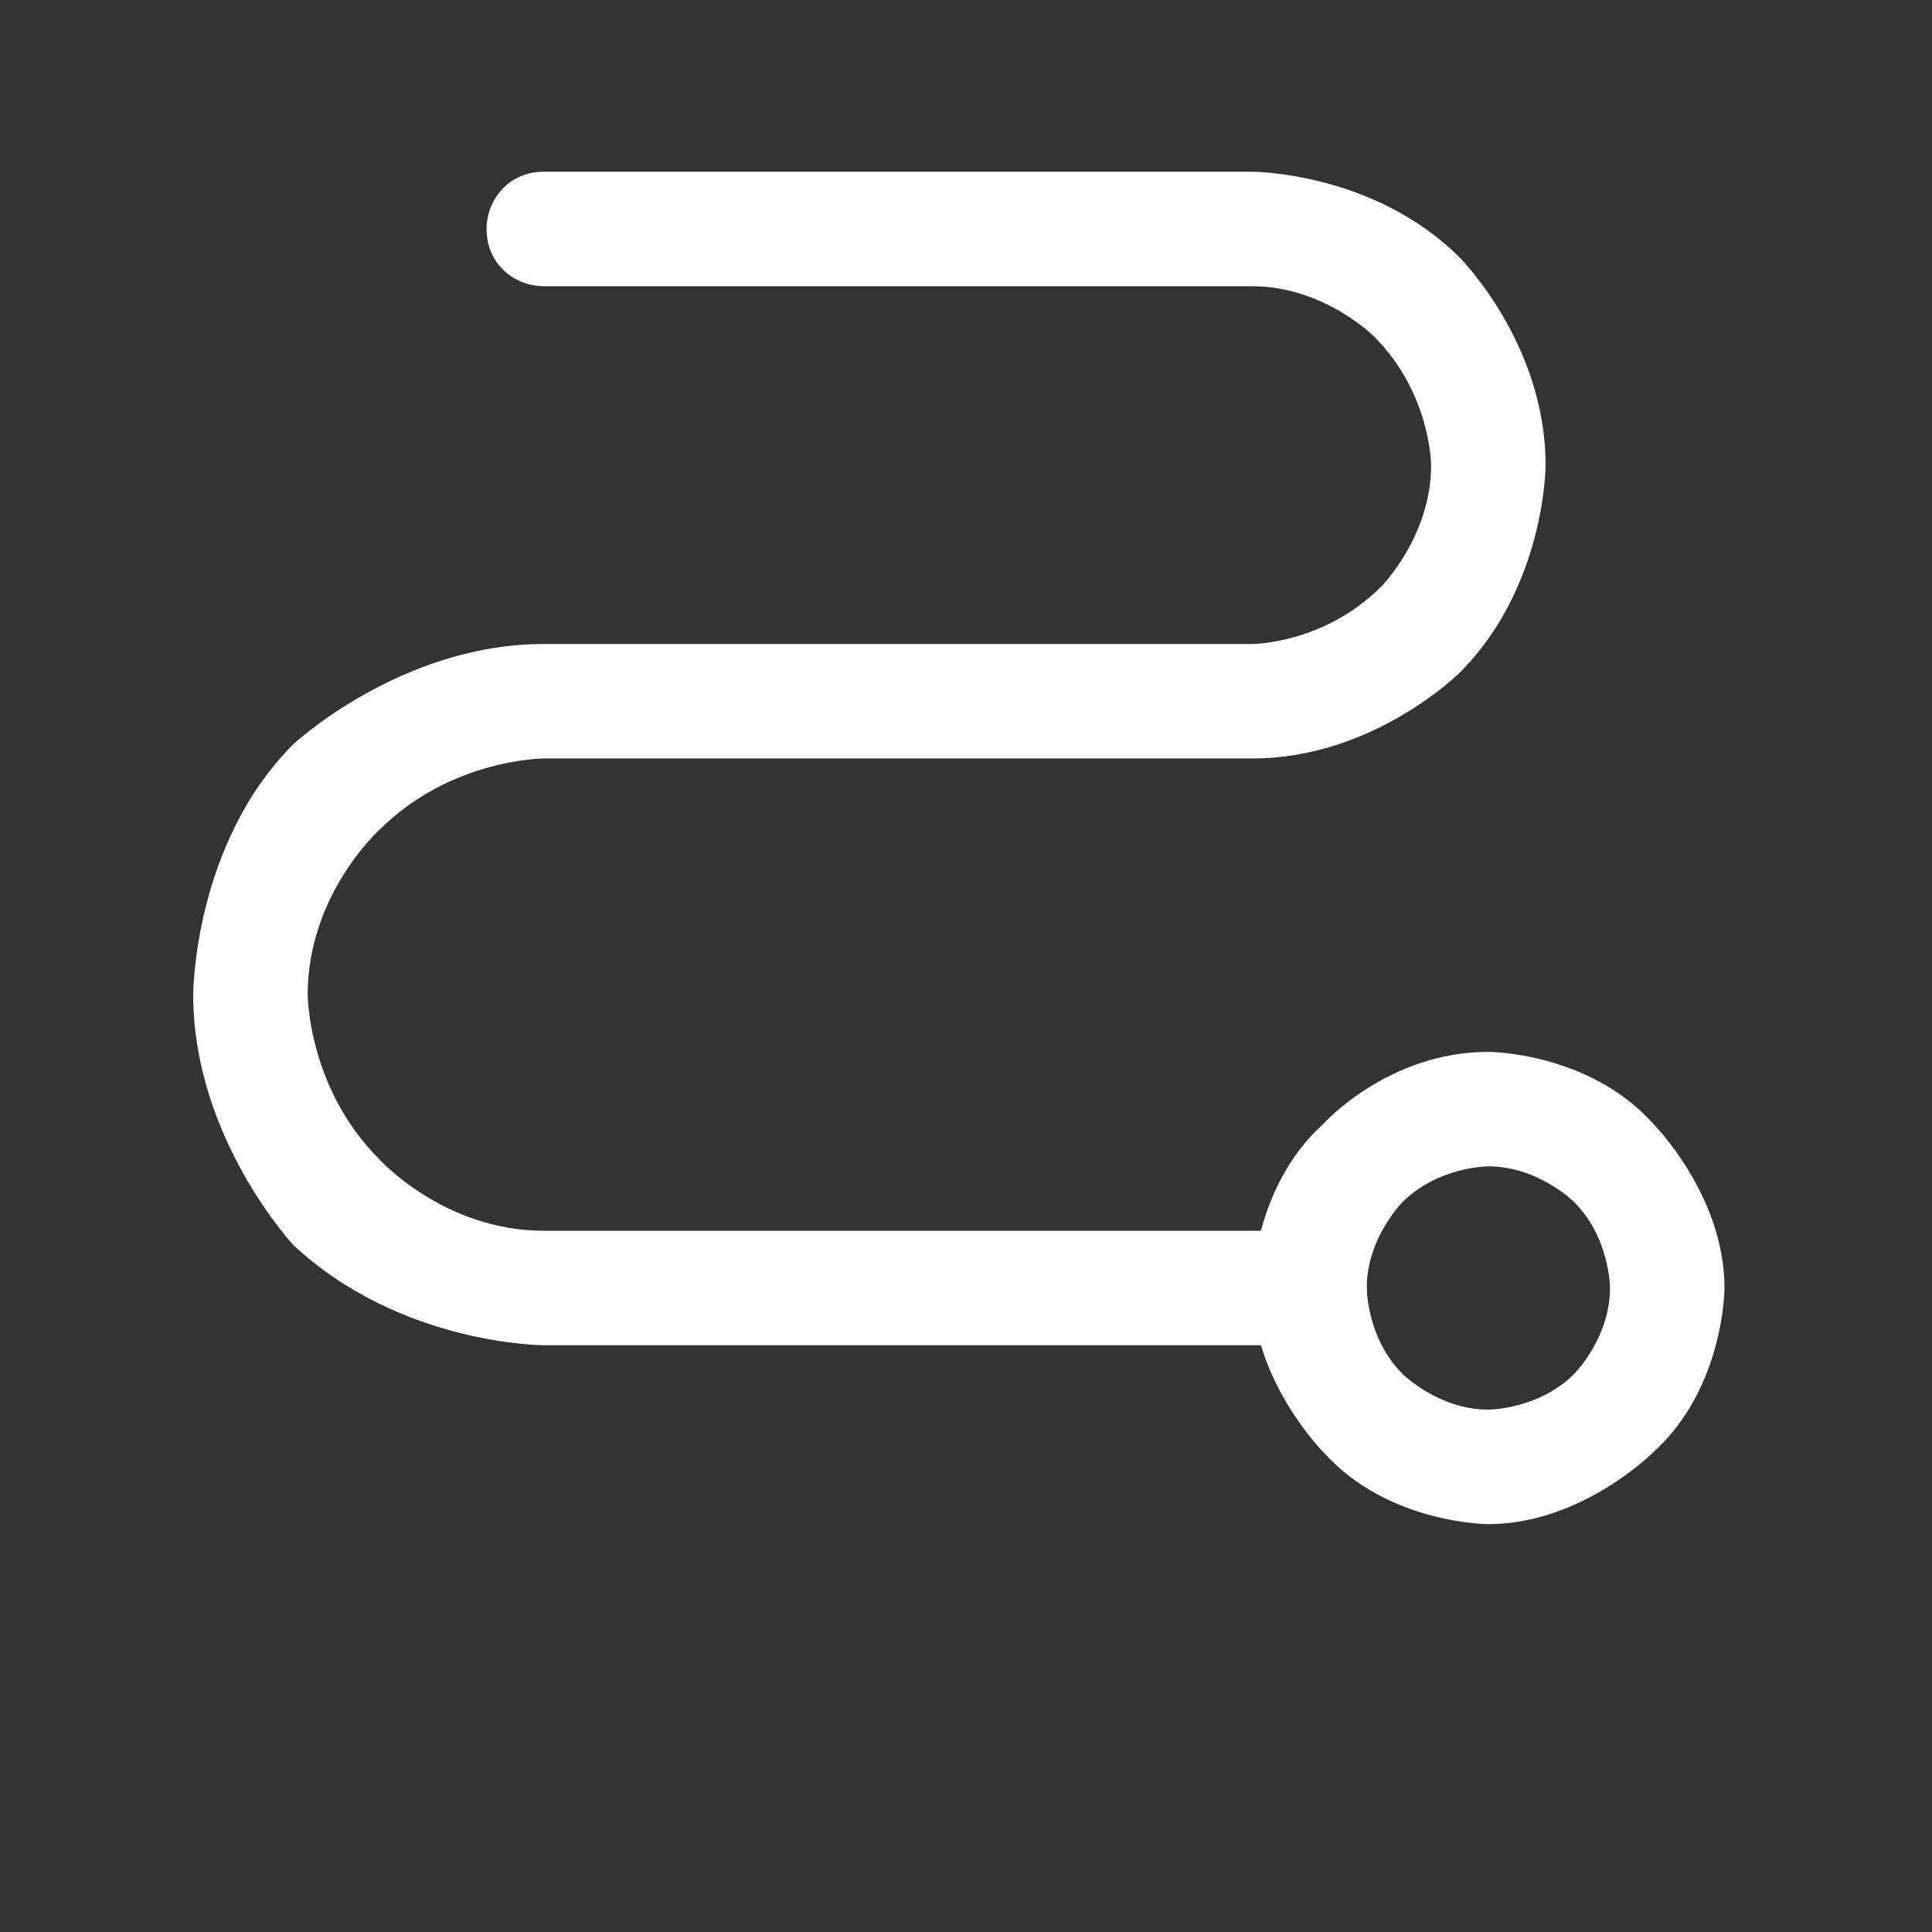 <?xml version="1.0" encoding="UTF-8"?>
<!-- Generator: Adobe Illustrator 26.5.0, SVG Export Plug-In . SVG Version: 6.00 Build 0)  -->
<svg xmlns="http://www.w3.org/2000/svg" xmlns:xlink="http://www.w3.org/1999/xlink" version="1.1" id="Layer_1" x="0px" y="0px" viewBox="0 0 27 27" style="enable-background:new 0 0 27 27;" xml:space="preserve">
<rect x="0" y="0" width="27" height="27" fill="#333333" stroke="none"/>
<style type="text/css">
	.st0{fill-rule:evenodd;clip-rule:evenodd;fill:#FFFFFF;}
	.st1{fill:#FFFFFF;}
</style>
<path class="st0" d="M20.8,14.7c0,0,1.4,0,2.3,1c0,0,1,1,1,2.3c0,0,0,1.4-1,2.3c0,0-1,1-2.3,1c0,0-1.4,0-2.3-1c0,0-1-1-1-2.3  c0,0,0-1.4,1-2.3C18.5,15.7,19.4,14.7,20.8,14.7z M20.8,16.3c0,0-0.7,0-1.2,0.5c0,0-0.5,0.5-0.5,1.2c0,0,0,0.7,0.5,1.2  c0,0,0.5,0.5,1.2,0.5c0,0,0.7,0,1.2-0.5c0,0,0.5-0.5,0.5-1.2c0,0,0-0.7-0.5-1.2C22,16.8,21.5,16.3,20.8,16.3z"></path>
<path class="st1" d="M7.6,18.8h10.7c0.5,0,0.8-0.4,0.8-0.8c0-0.5-0.4-0.8-0.8-0.8H7.6c-1.4,0-2.3-1-2.3-1c-1-1-1-2.3-1-2.3  c0-1.4,1-2.3,1-2.3c1-1,2.3-1,2.3-1h9.9c1.7,0,2.9-1.2,2.9-1.2c1.2-1.2,1.2-2.9,1.2-2.9c0-1.7-1.2-2.9-1.2-2.9  c-1.2-1.2-2.9-1.2-2.9-1.2H7.6c-0.5,0-0.8,0.4-0.8,0.8c0,0.5,0.4,0.8,0.8,0.8h9.9c1,0,1.7,0.7,1.7,0.7C20,5.5,20,6.5,20,6.5  c0,1-0.7,1.7-0.7,1.7C18.5,9,17.5,9,17.5,9H7.6c-2,0-3.5,1.4-3.5,1.4c-1.4,1.4-1.4,3.5-1.4,3.5c0,2,1.4,3.5,1.4,3.5  C5.6,18.8,7.6,18.8,7.6,18.8z"></path>
</svg>
